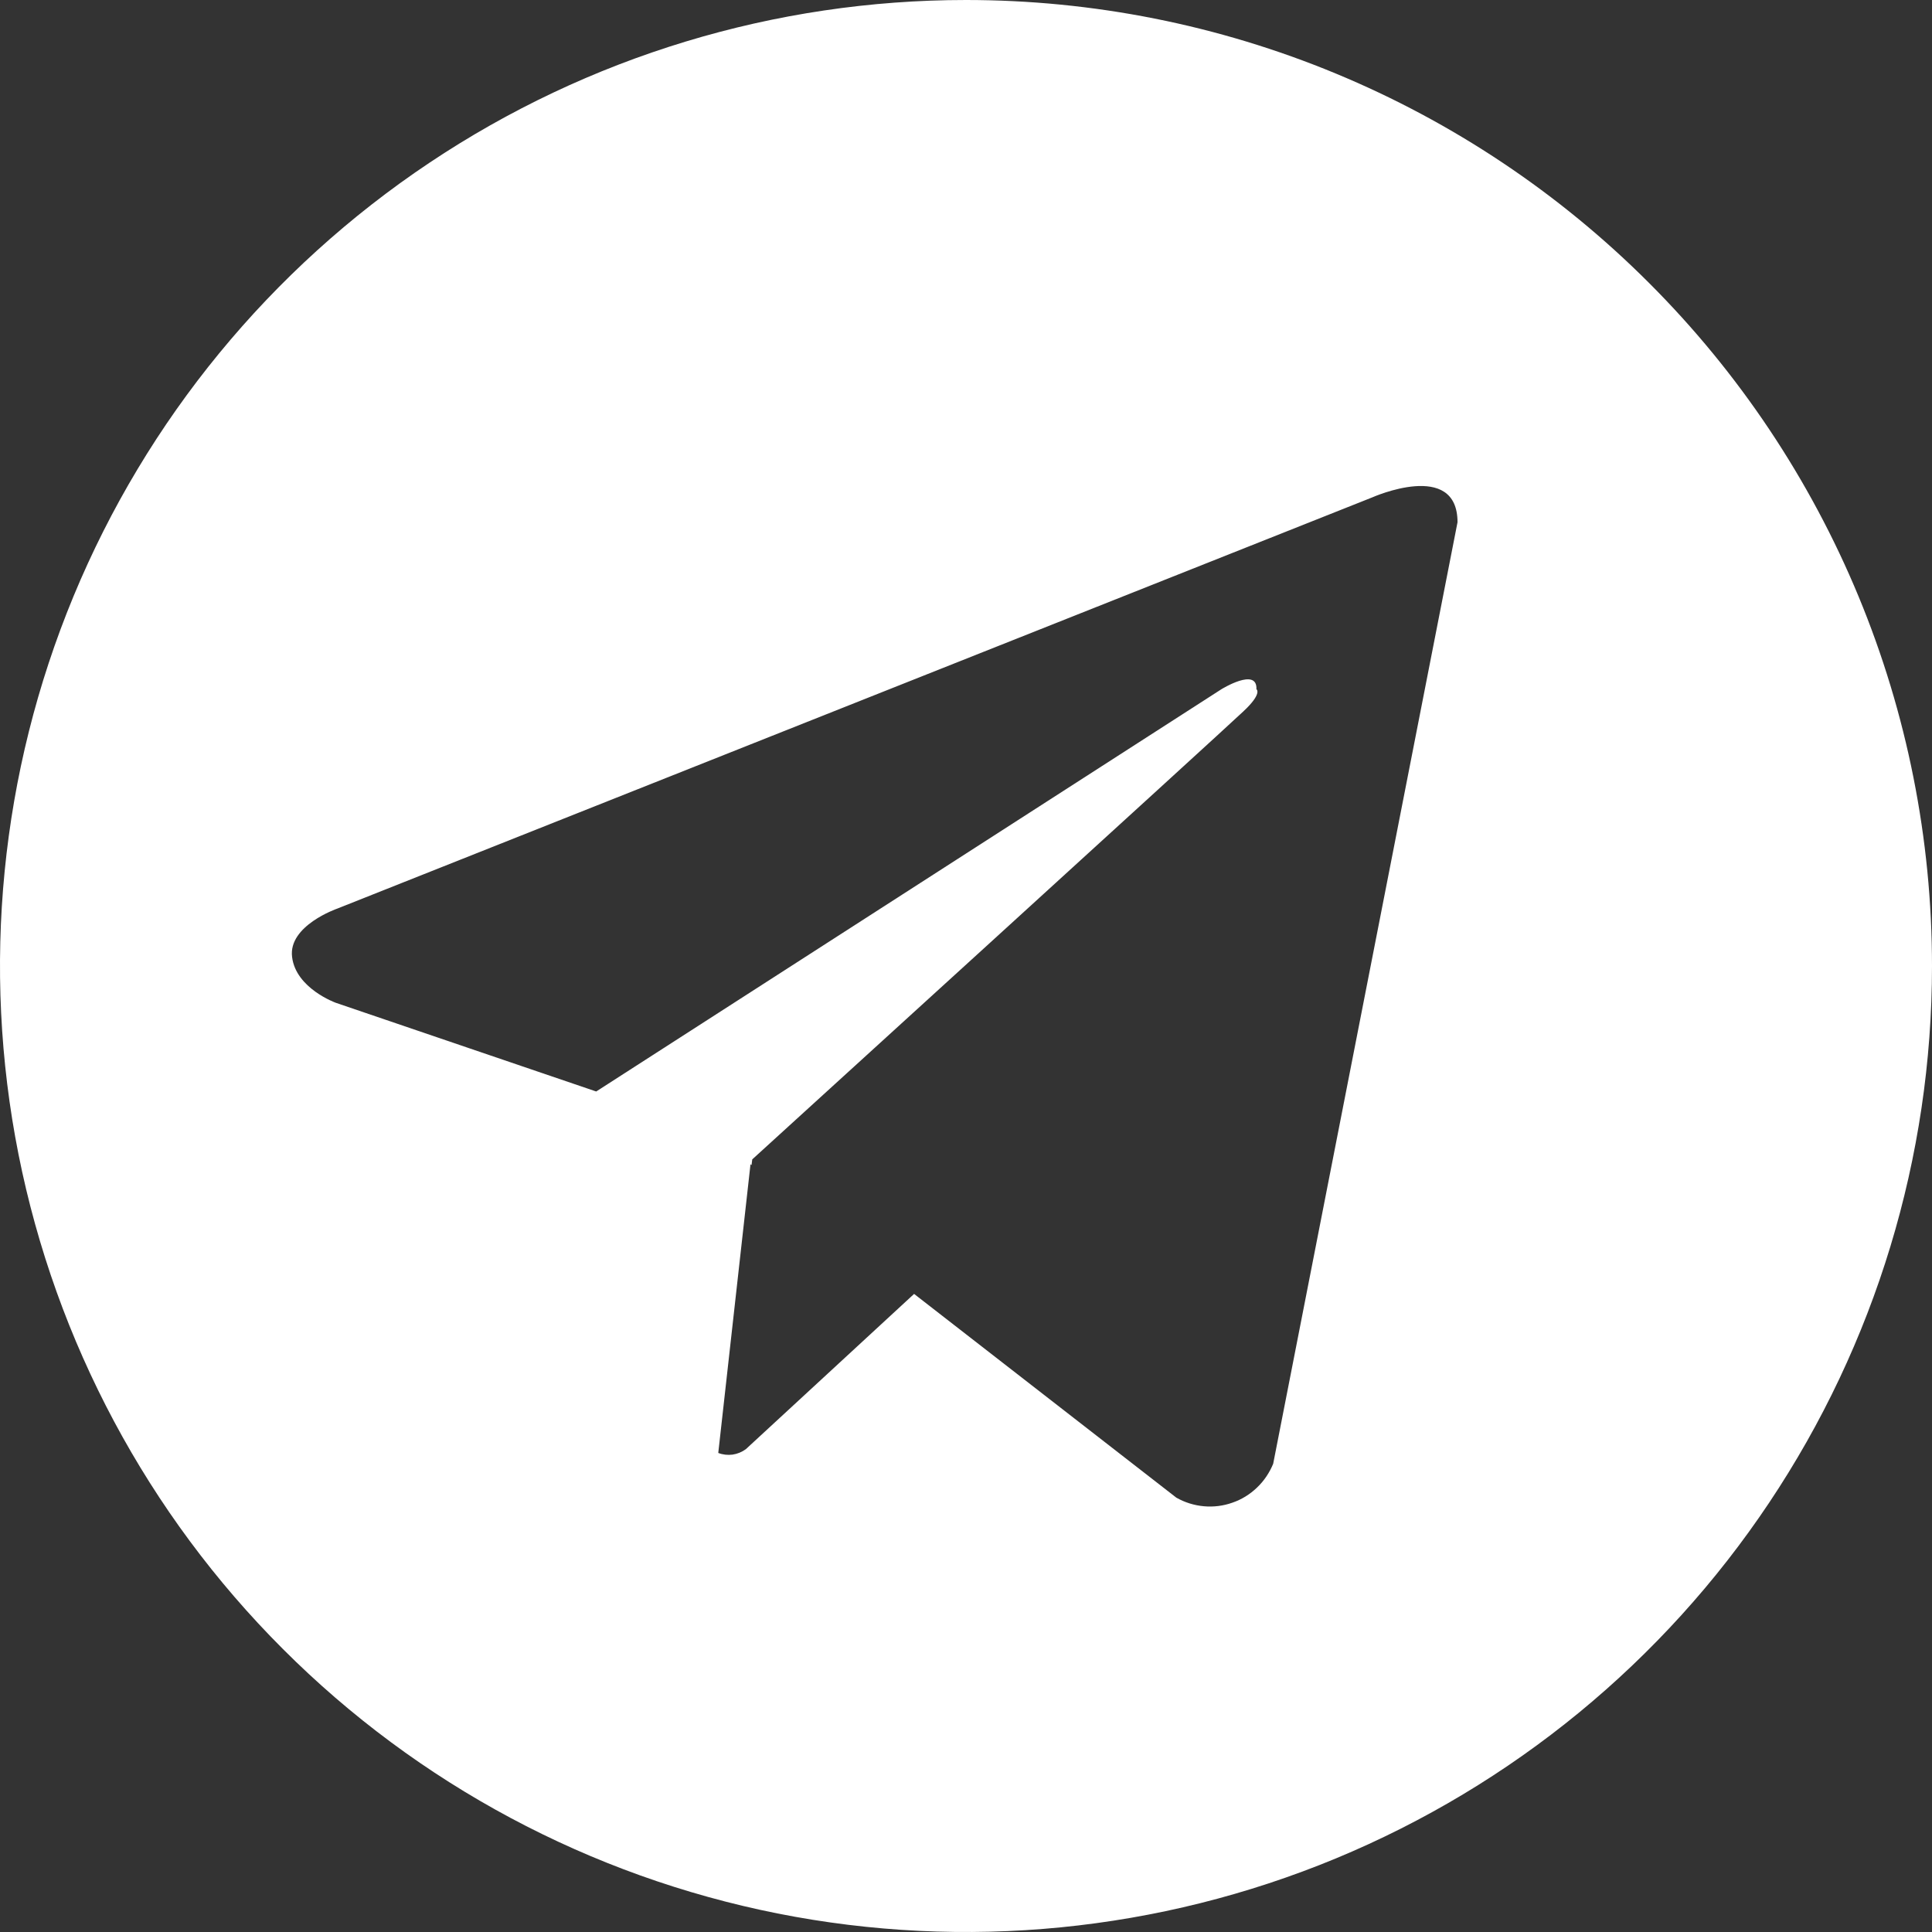 <svg width="22" height="22" viewBox="0 0 22 22" fill="none" xmlns="http://www.w3.org/2000/svg">
<rect x="0" y="0" width="22" height="22" fill="#333333" stroke="none"/>
<g clip-path="url(#clip0_6_60)">
<path d="M11 3.78993e-08C8.824 3.78993e-08 6.698 0.645 4.889 1.854C3.08 3.063 1.67 4.78 0.837 6.79C0.005 8.8 -0.213 11.012 0.211 13.146C0.636 15.28 1.683 17.24 3.222 18.778C4.76 20.317 6.72 21.364 8.854 21.789C10.988 22.213 13.2 21.995 15.21 21.163C17.22 20.33 18.938 18.92 20.146 17.111C21.355 15.302 22 13.176 22 11C22 9.555 21.716 8.125 21.163 6.79C20.61 5.456 19.8 4.243 18.778 3.222C17.757 2.2 16.544 1.39 15.21 0.837C13.875 0.284 12.445 -0 11 3.78993e-08ZM14.498 16.668C14.456 16.77 14.394 16.863 14.314 16.939C14.234 17.016 14.139 17.075 14.034 17.111C13.93 17.148 13.819 17.162 13.709 17.152C13.598 17.142 13.492 17.109 13.395 17.054L10.409 14.734L8.493 16.502C8.448 16.535 8.396 16.556 8.341 16.564C8.287 16.571 8.231 16.565 8.179 16.545L8.546 13.258L8.558 13.267L8.566 13.202C8.566 13.202 13.939 8.31 14.158 8.101C14.38 7.894 14.307 7.848 14.307 7.848C14.319 7.595 13.909 7.848 13.909 7.848L6.789 12.429L3.824 11.419C3.824 11.419 3.369 11.256 3.326 10.897C3.281 10.54 3.839 10.347 3.839 10.347L15.628 5.663C15.628 5.663 16.597 5.232 16.597 5.947L14.498 16.668Z" fill="white"/>
</g>
<defs>
<clipPath id="clip0_6_60">
<rect width="22" height="22" fill="white"/>
</clipPath>
</defs>
</svg>
